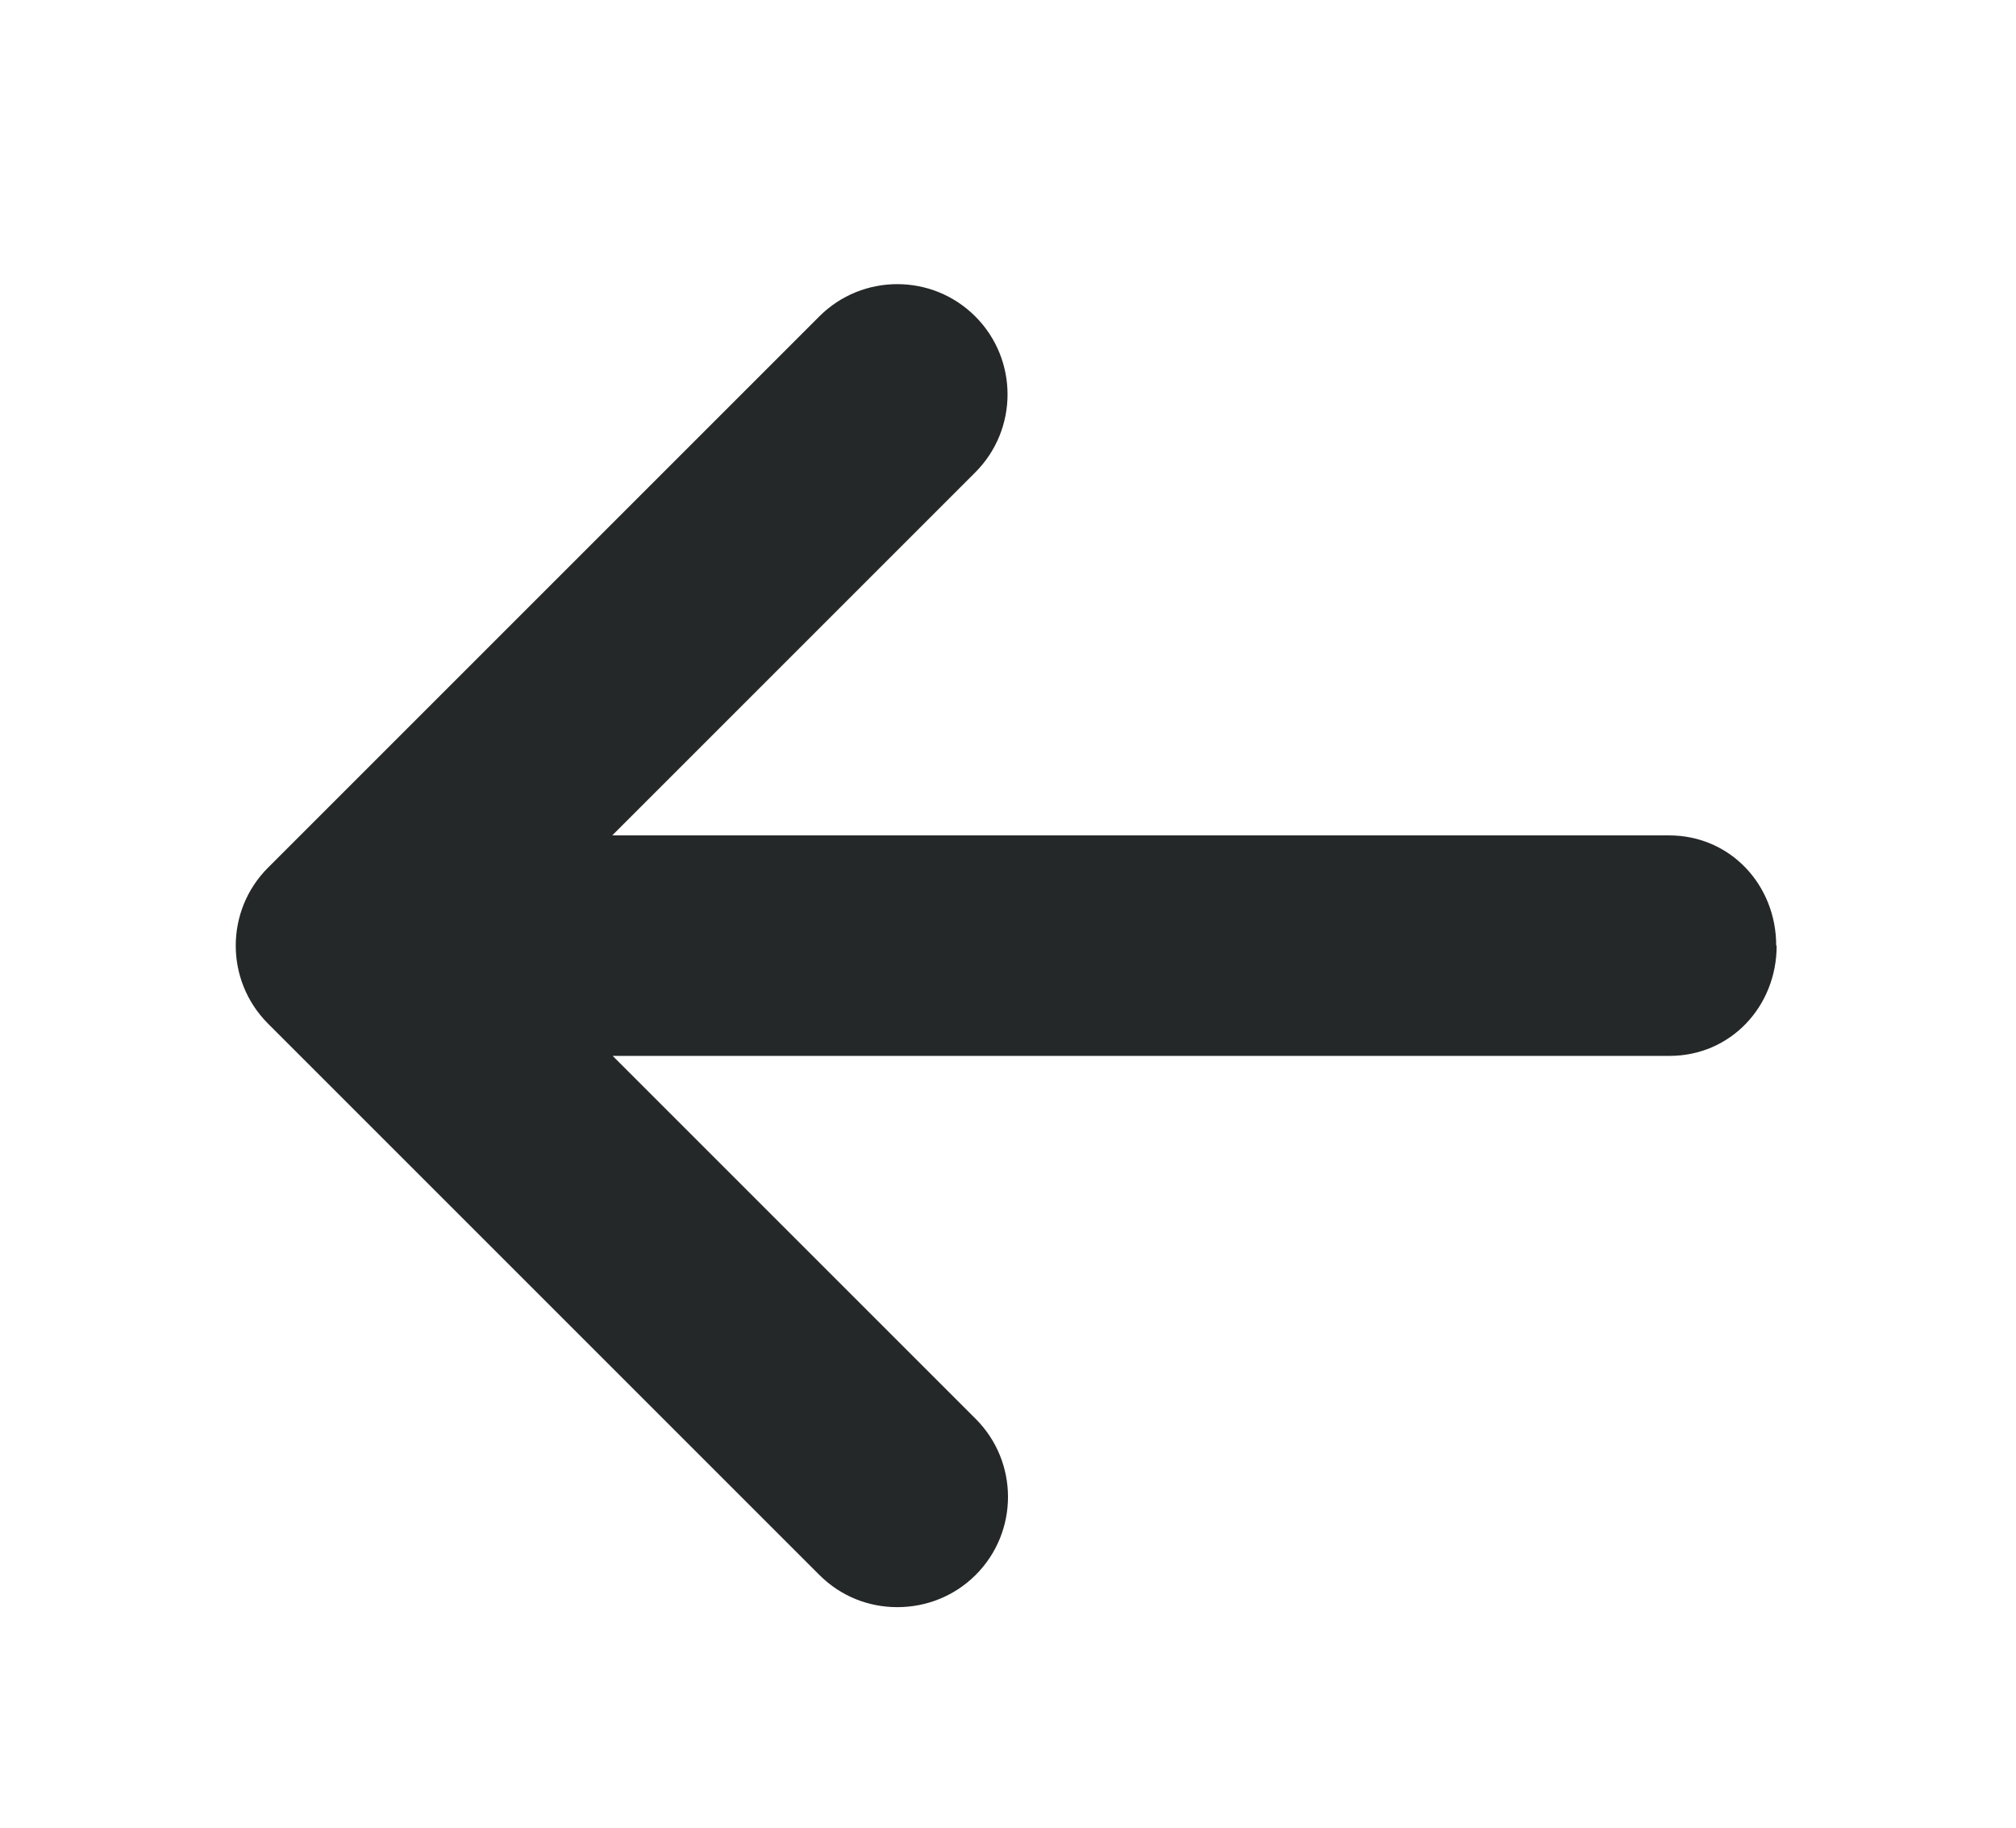 <?xml version="1.0" encoding="UTF-8"?>
<svg id="b" data-name="Layer 2" xmlns="http://www.w3.org/2000/svg" viewBox="0 0 44.98 40.78">
  <g id="c" data-name="Layer 1">
    <path d="m39.64,21.1c0,1.36-1.03,2.46-2.39,2.46H13.67l8.1,8.1c.96.96.96,2.52,0,3.48-.48.48-1.11.72-1.75.72s-1.26-.24-1.74-.72l-12.3-12.3c-.96-.96-.96-2.52,0-3.48l12.3-12.3c.96-.96,2.52-.96,3.48,0s.96,2.52,0,3.48l-8.1,8.1h23.58c1.36,0,2.39,1.1,2.39,2.46Z" style="fill: #252828;"/>
  </g>
</svg>